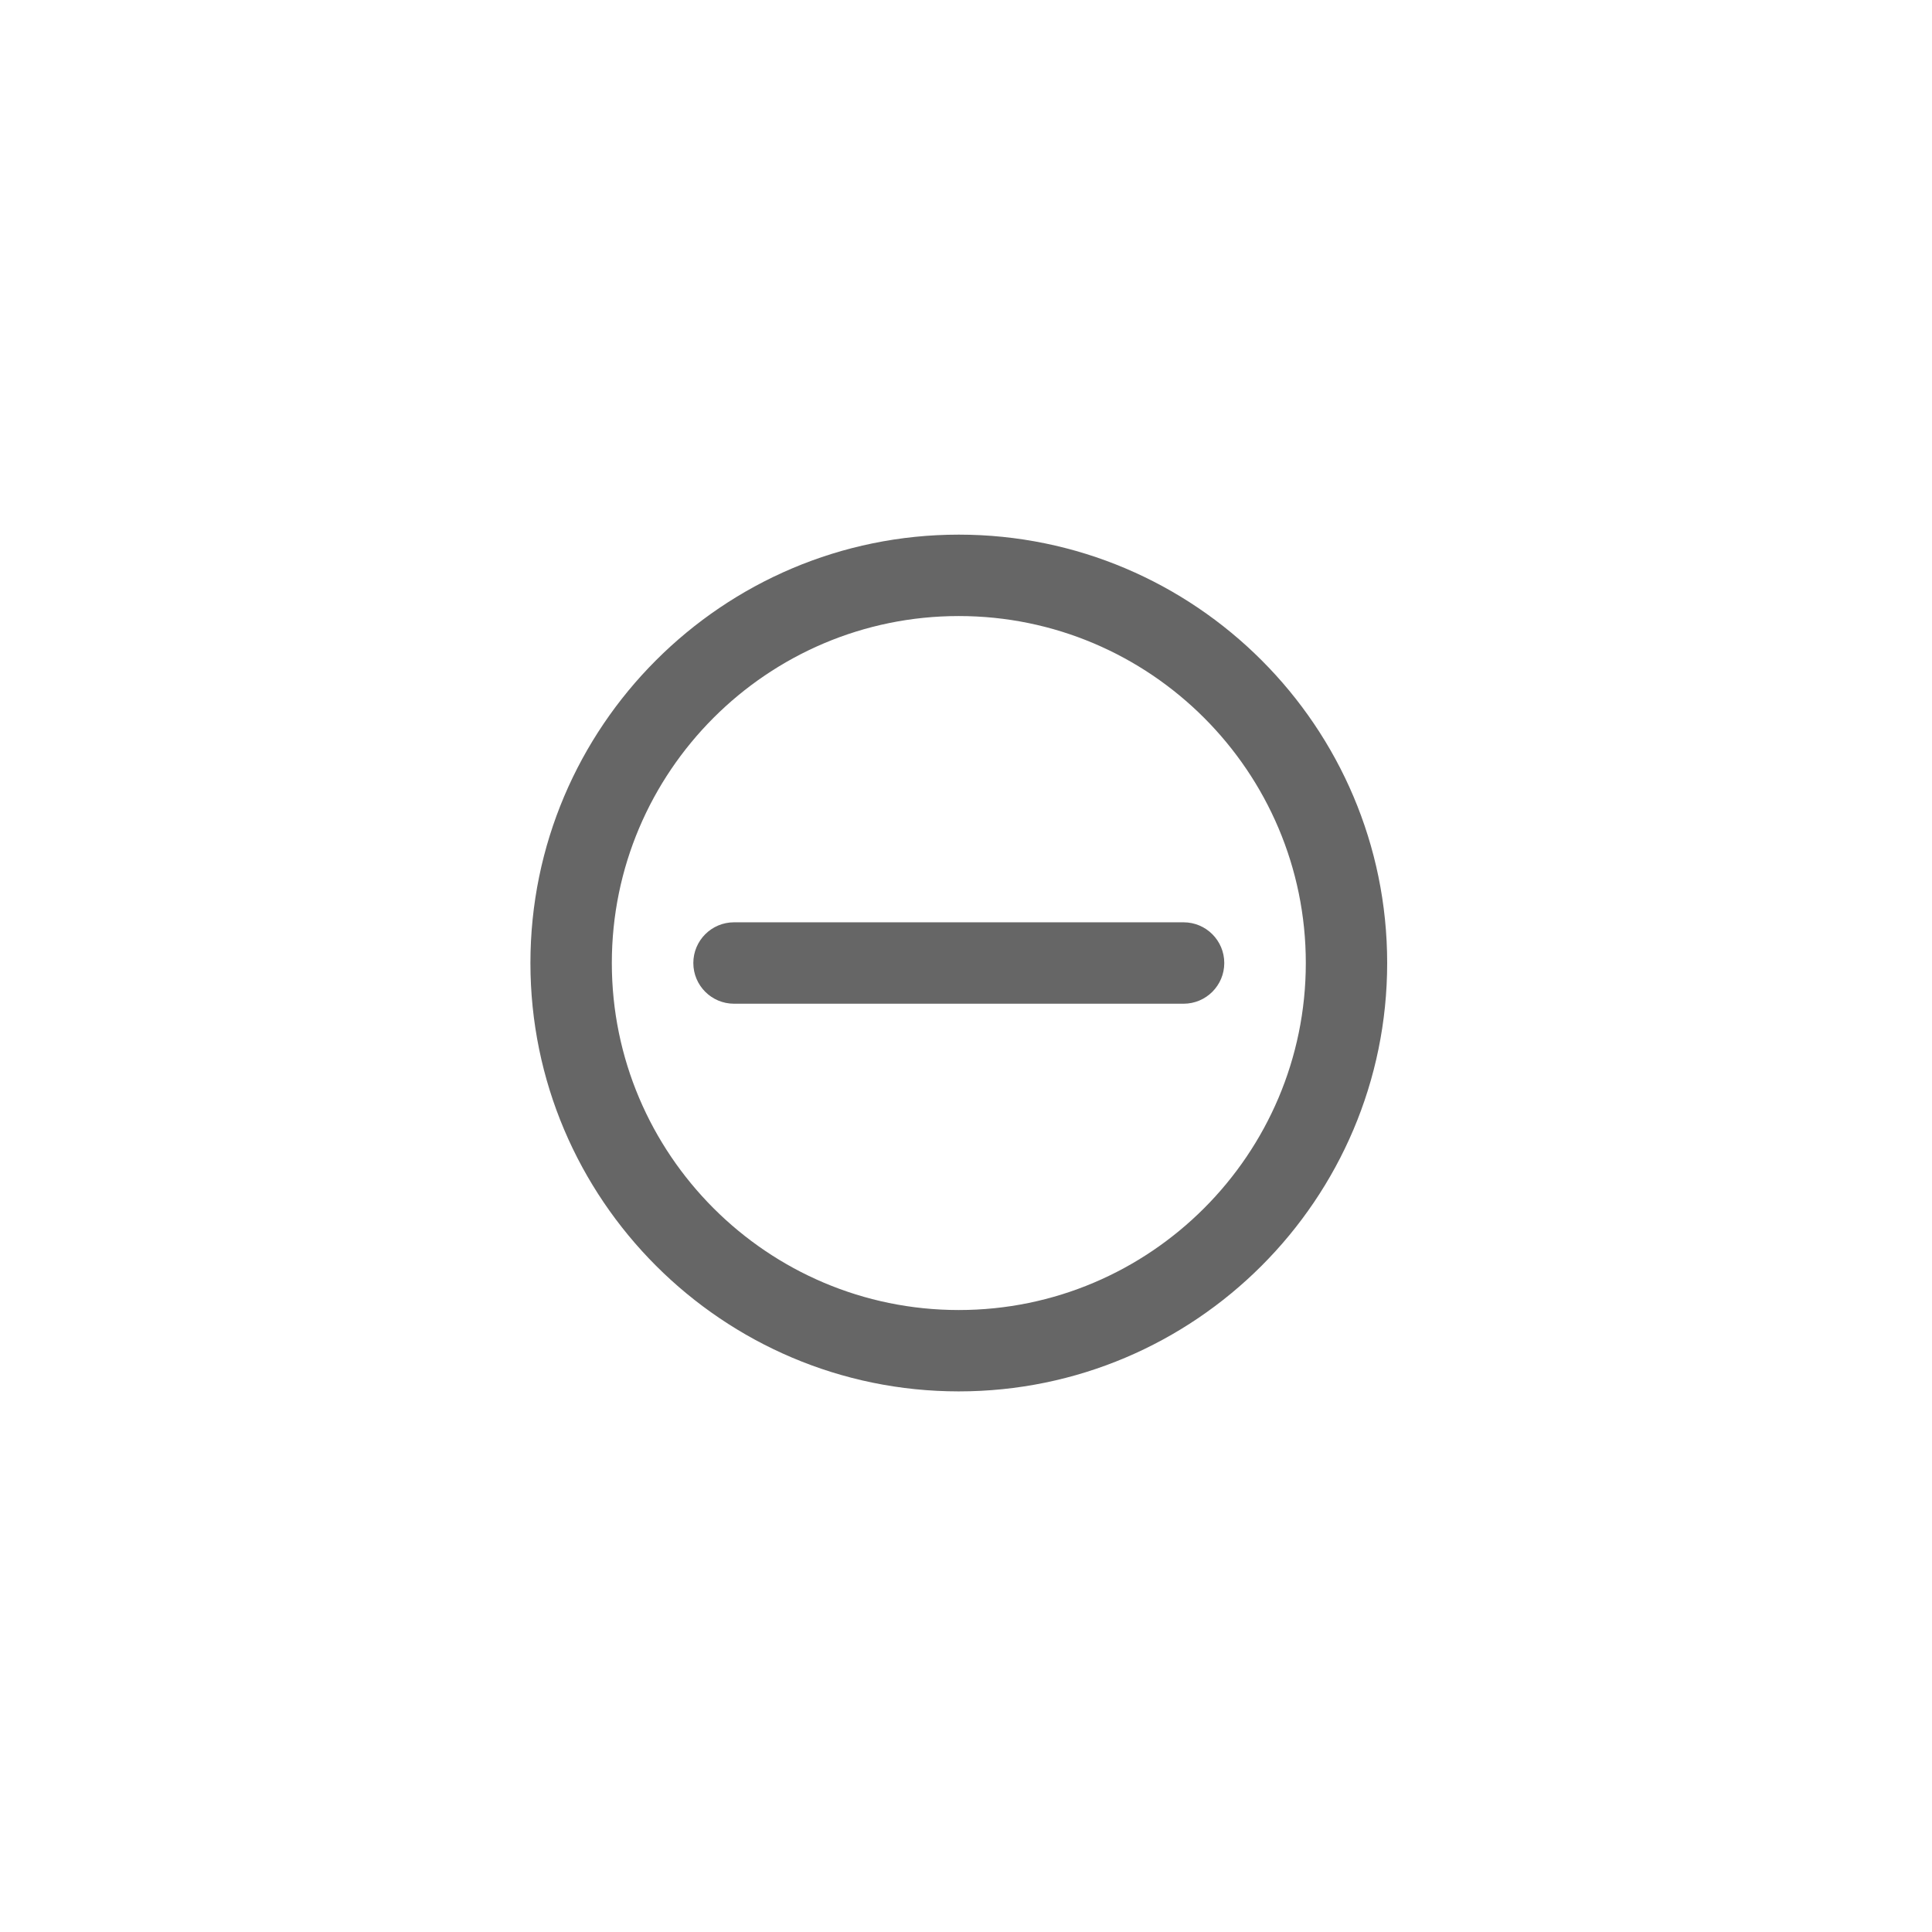 <?xml version="1.0" encoding="UTF-8"?>
<svg width="44px" height="44px" viewBox="0 0 44 44" version="1.1" xmlns="http://www.w3.org/2000/svg" xmlns:xlink="http://www.w3.org/1999/xlink">
    <!-- Generator: Sketch 59 (86127) - https://sketch.com -->
    <title>Deadpool/Icons/Dark/Navigation/Icons-Navigation-ZoomOut</title>
    <desc>Created with Sketch.</desc>
    <g id="Deadpool/Icons/Dark/Navigation/Icons-Navigation-ZoomOut" stroke="none" stroke-width="1" fill="none" fill-rule="evenodd">
        <path d="M21.836,12.176 C27.216,12.176 31.592,16.552 31.592,21.932 C31.592,27.312 27.216,31.688 21.836,31.688 C16.457,31.688 12.08,27.312 12.08,21.932 C12.08,16.552 16.457,12.176 21.836,12.176 Z M21.836,14.03 C17.479,14.03 13.934,17.575 13.934,21.932 C13.934,26.289 17.479,29.835 21.836,29.835 C26.194,29.835 29.739,26.289 29.739,21.932 C29.739,17.575 26.194,14.03 21.836,14.03 Z M26.955,21.005 C27.467,21.005 27.882,21.42 27.882,21.932 C27.882,22.444 27.467,22.859 26.955,22.859 L16.717,22.859 C16.205,22.859 15.79,22.444 15.79,21.932 C15.79,21.42 16.205,21.005 16.717,21.005 L26.955,21.005 Z" id="Combined-Shape" fill="#666666"></path>
    </g>
</svg>